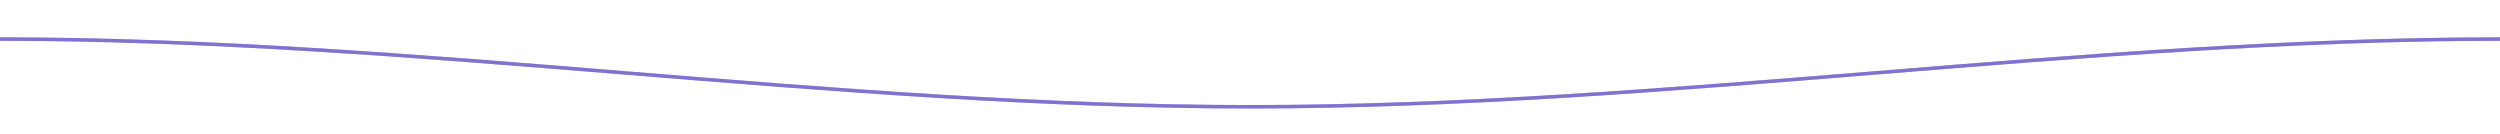 <?xml version="1.0" encoding="UTF-8"?> <svg xmlns="http://www.w3.org/2000/svg" xmlns:xlink="http://www.w3.org/1999/xlink" viewBox="0 0 1440 77" preserveAspectRatio="xMidYMid" width="1440" height="77" style="shape-rendering: auto; display: block; background: rgb(255, 255, 255);"><g><path d="M0 22.5c240 0 480 39 720 39c240 0 480 -39 720 -39c240 0 480 39 720 39c240 0 480 -39 720 -39" fill="none" stroke="#6252c5" stroke-opacity="0" stroke-width="2"><animateTransform attributeName="transform" type="translate" repeatCount="indefinite" dur="4s" begin="0s" keyTimes="0;1" values="0 0;-1440 0"></animateTransform></path><path d="M0 22.5c240 0 480 39 720 39c240 0 480 -39 720 -39c240 0 480 39 720 39c240 0 480 -39 720 -39" fill="none" stroke="#6252c5" stroke-opacity="0" stroke-width="2"><animateTransform attributeName="transform" type="translate" repeatCount="indefinite" dur="4s" begin="-0.16s" keyTimes="0;1" values="0 0;-1440 0"></animateTransform></path><path d="M0 22.5c240 0 480 39 720 39c240 0 480 -39 720 -39c240 0 480 39 720 39c240 0 480 -39 720 -39" fill="none" stroke="#6252c5" stroke-opacity="0" stroke-width="2"><animateTransform attributeName="transform" type="translate" repeatCount="indefinite" dur="4s" begin="-0.32s" keyTimes="0;1" values="0 0;-1440 0"></animateTransform></path><path d="M0 22.5c240 0 480 39 720 39c240 0 480 -39 720 -39c240 0 480 39 720 39c240 0 480 -39 720 -39" fill="none" stroke="#6252c5" stroke-opacity="0" stroke-width="2"><animateTransform attributeName="transform" type="translate" repeatCount="indefinite" dur="4s" begin="-0.48s" keyTimes="0;1" values="0 0;-1440 0"></animateTransform></path><path d="M0 22.5c240 0 480 39 720 39c240 0 480 -39 720 -39c240 0 480 39 720 39c240 0 480 -39 720 -39" fill="none" stroke="#6252c5" stroke-opacity="0" stroke-width="2"><animateTransform attributeName="transform" type="translate" repeatCount="indefinite" dur="4s" begin="-0.64s" keyTimes="0;1" values="0 0;-1440 0"></animateTransform></path><path d="M0 22.5c240 0 480 39 720 39c240 0 480 -39 720 -39c240 0 480 39 720 39c240 0 480 -39 720 -39" fill="none" stroke="#6252c5" stroke-opacity="0" stroke-width="2"><animateTransform attributeName="transform" type="translate" repeatCount="indefinite" dur="4s" begin="-0.8s" keyTimes="0;1" values="0 0;-1440 0"></animateTransform></path><path d="M0 22.5c240 0 480 39 720 39c240 0 480 -39 720 -39c240 0 480 39 720 39c240 0 480 -39 720 -39" fill="none" stroke="#6252c5" stroke-opacity="0" stroke-width="2"><animateTransform attributeName="transform" type="translate" repeatCount="indefinite" dur="4s" begin="-0.96s" keyTimes="0;1" values="0 0;-1440 0"></animateTransform></path><path d="M0 22.5c240 0 480 39 720 39c240 0 480 -39 720 -39c240 0 480 39 720 39c240 0 480 -39 720 -39" fill="none" stroke="#6252c5" stroke-opacity="0.2" stroke-width="2"><animateTransform attributeName="transform" type="translate" repeatCount="indefinite" dur="4s" begin="-1.12s" keyTimes="0;1" values="0 0;-1440 0"></animateTransform></path><path d="M0 22.5c240 0 480 39 720 39c240 0 480 -39 720 -39c240 0 480 39 720 39c240 0 480 -39 720 -39" fill="none" stroke="#6252c5" stroke-opacity="0.4" stroke-width="2"><animateTransform attributeName="transform" type="translate" repeatCount="indefinite" dur="4s" begin="-1.28s" keyTimes="0;1" values="0 0;-1440 0"></animateTransform></path><path d="M0 22.5c240 0 480 39 720 39c240 0 480 -39 720 -39c240 0 480 39 720 39c240 0 480 -39 720 -39" fill="none" stroke="#6252c5" stroke-opacity="0.6" stroke-width="2"><animateTransform attributeName="transform" type="translate" repeatCount="indefinite" dur="4s" begin="-1.44s" keyTimes="0;1" values="0 0;-1440 0"></animateTransform></path><g></g></g></svg> 